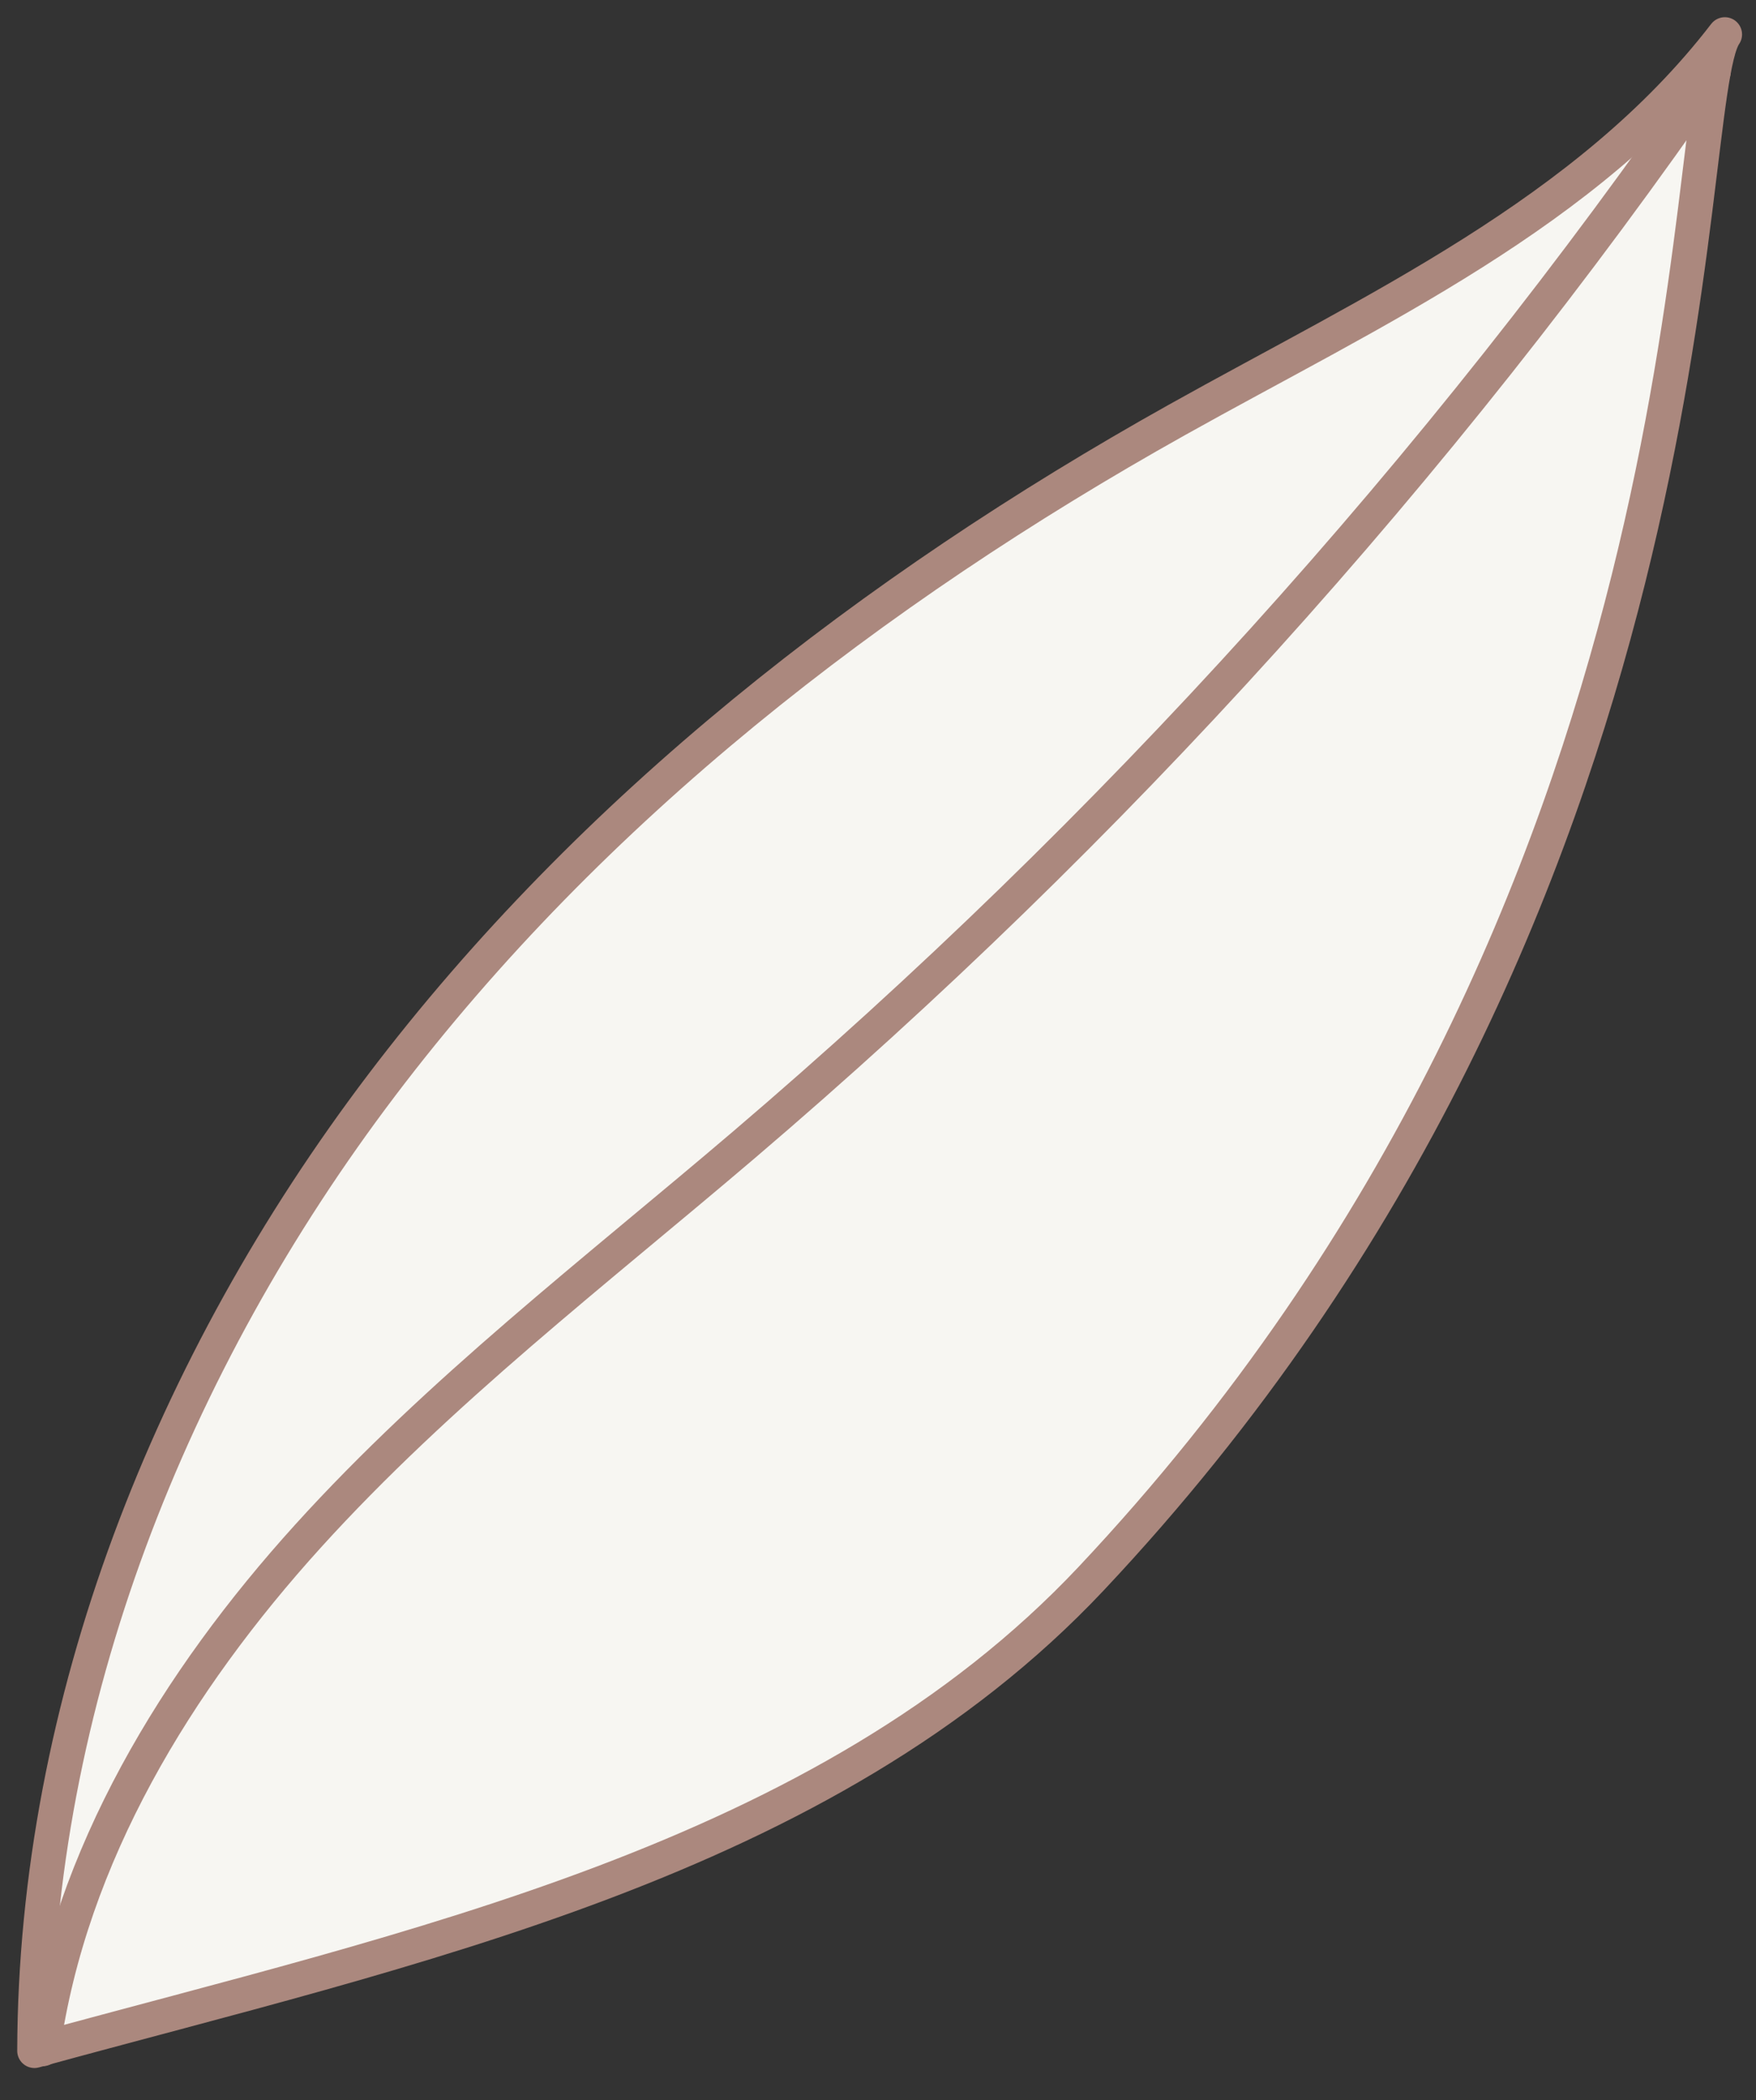 <?xml version="1.0" encoding="UTF-8"?> <svg xmlns="http://www.w3.org/2000/svg" width="51" height="61" viewBox="0 0 51 61" fill="none"><rect x="0" y="0" width="51" height="61" fill="#333333" stroke="none"/><path d="M31.69 45.853C23.941 54.091 11.905 56.57 1 59.567C1.027 49.459 4.977 39.582 11.081 31.525C17.185 23.468 25.351 17.138 34.172 12.202C39.88 9.008 46.108 6.185 50.095 1C48.722 2.992 50.135 26.244 31.69 45.853Z" fill="#F7F6F2" stroke="#AB887E" stroke-miterlimit="10" stroke-linecap="round" stroke-linejoin="round"></path><path d="M1.242 59.514C2.035 53.895 5.137 48.822 8.947 44.616C12.757 40.41 17.288 36.935 21.606 33.252C32.289 24.14 41.782 13.632 49.767 2.082" stroke="#AB887E" stroke-miterlimit="10" stroke-linecap="round" stroke-linejoin="round"></path></svg> 